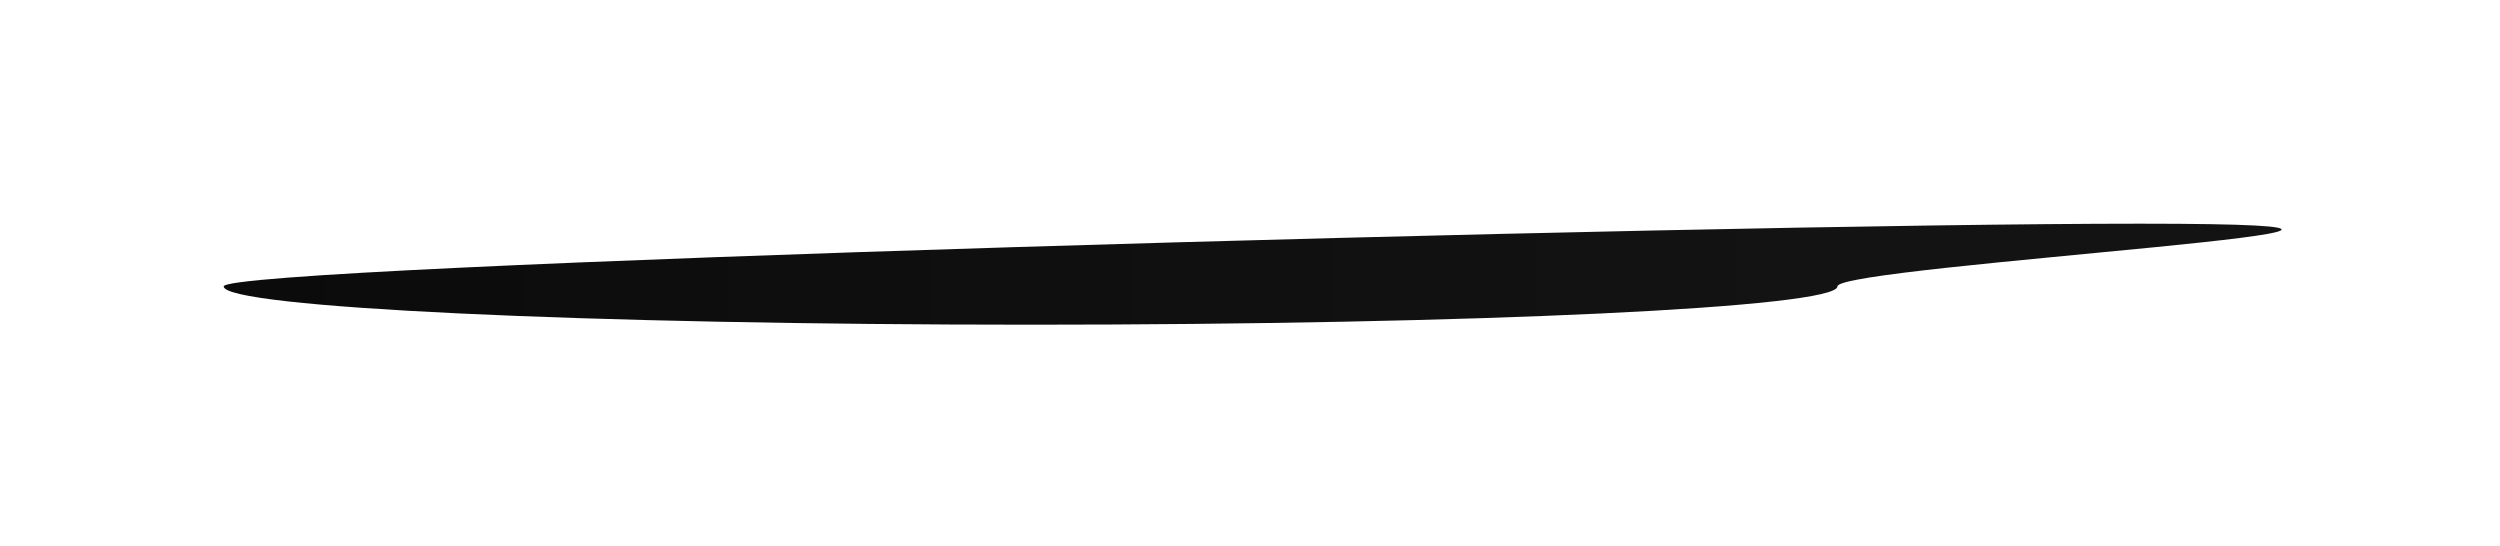 <?xml version="1.0" encoding="utf-8"?>
<svg xmlns="http://www.w3.org/2000/svg" fill="none" height="100%" overflow="visible" preserveAspectRatio="none" style="display: block;" viewBox="0 0 380 83" width="100%">
<g filter="url(#filter0_f_0_32)" id="Ellipse 13" style="mix-blend-mode:multiply">
<path d="M279.288 43.534C279.288 46.748 224.378 49.354 156.644 49.354C88.91 49.354 34 46.748 34 43.534C34 40.319 257.54 34 325.274 34C393.008 34 279.288 40.319 279.288 43.534Z" fill="url(#paint0_linear_0_32)"/>
</g>
<defs>
<filter color-interpolation-filters="sRGB" filterUnits="userSpaceOnUse" height="81.554" id="filter0_f_0_32" width="379.005" x="0.9" y="0.9">
<feFlood flood-opacity="0" result="BackgroundImageFix"/>
<feBlend in="SourceGraphic" in2="BackgroundImageFix" mode="normal" result="shape"/>
<feGaussianBlur result="effect1_foregroundBlur_0_32" stdDeviation="16.55"/>
</filter>
<linearGradient gradientUnits="userSpaceOnUse" id="paint0_linear_0_32" x1="34" x2="279.288" y1="43.534" y2="43.534">
<stop stop-color="#0B0B0B"/>
<stop offset="1" stop-color="#131313"/>
</linearGradient>
</defs>
</svg>